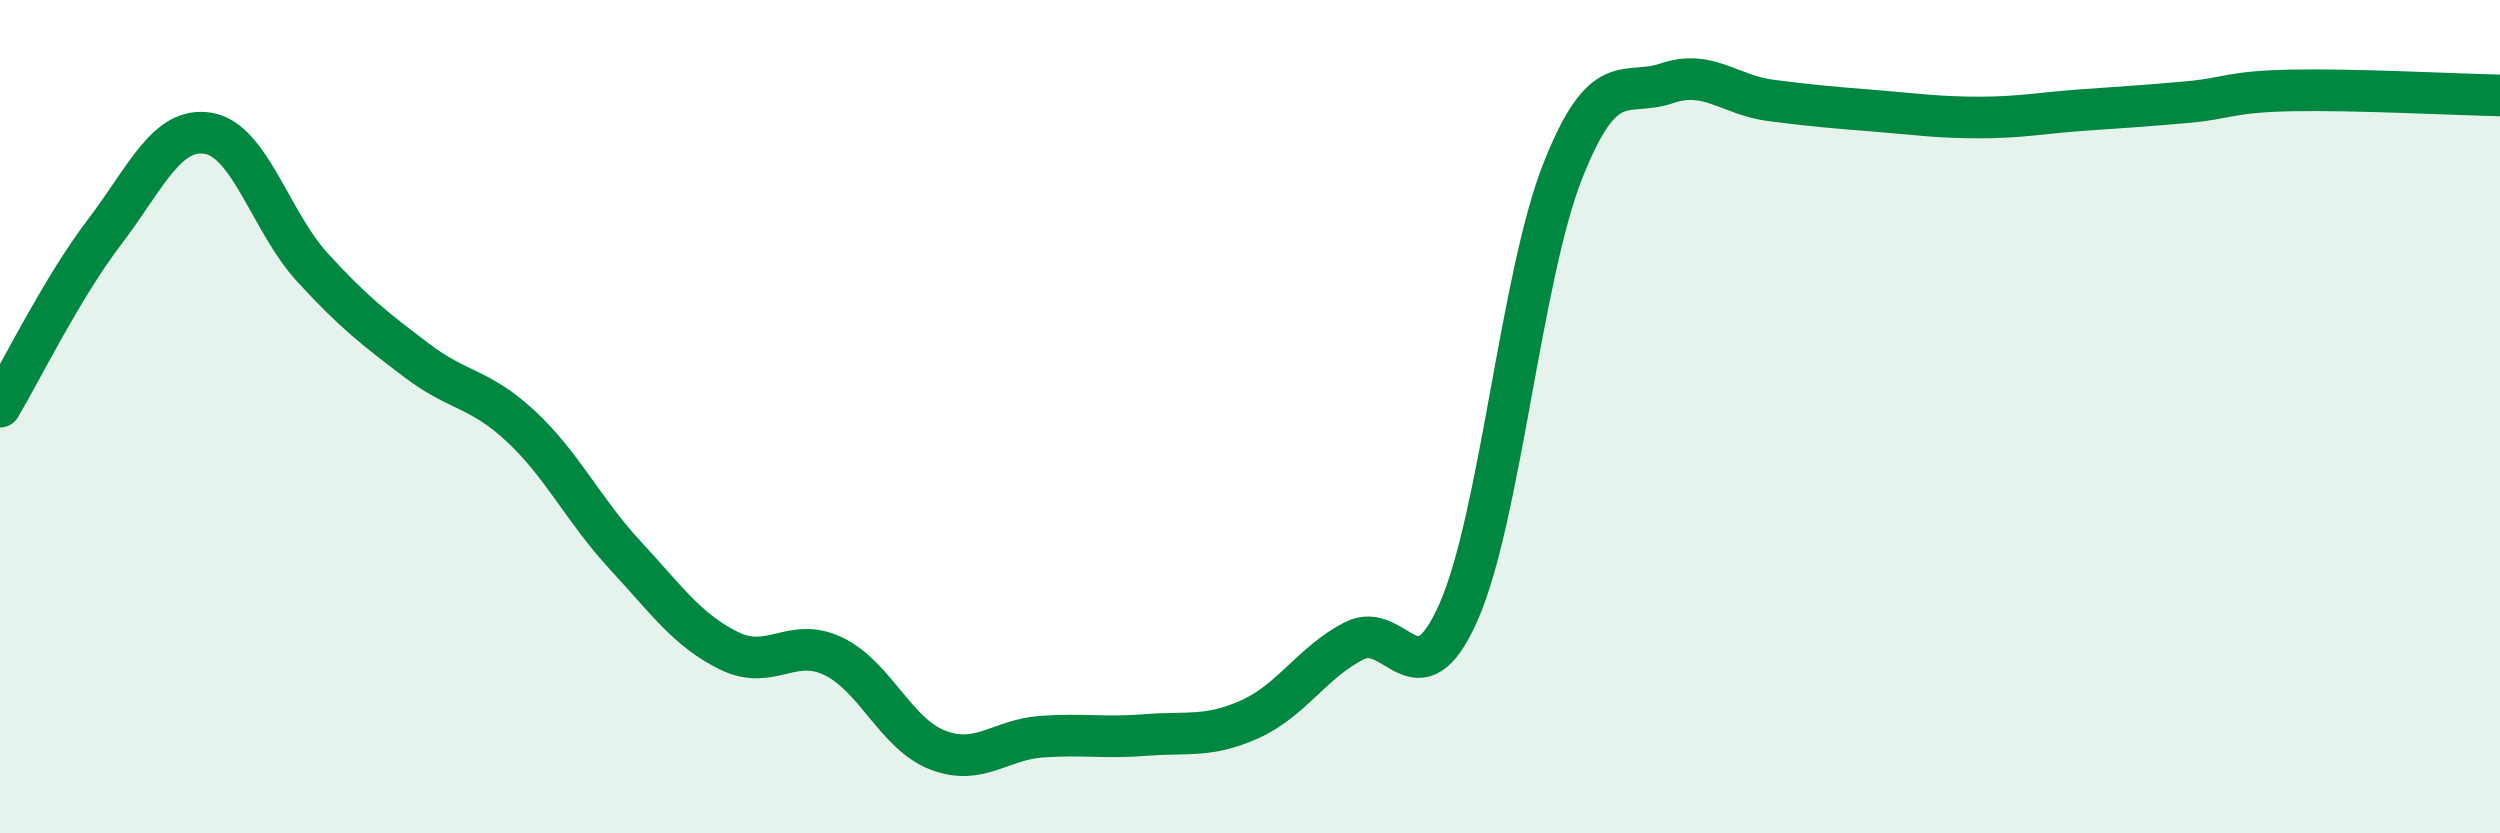 
    <svg width="60" height="20" viewBox="0 0 60 20" xmlns="http://www.w3.org/2000/svg">
      <path
        d="M 0,9.76 C 0.5,8.92 1.5,6.89 2.5,5.58 C 3.5,4.27 4,3.03 5,3.2 C 6,3.37 6.5,5.33 7.5,6.42 C 8.5,7.51 9,7.89 10,8.65 C 11,9.41 11.5,9.3 12.5,10.23 C 13.5,11.16 14,12.24 15,13.32 C 16,14.4 16.5,15.13 17.5,15.62 C 18.5,16.11 19,15.27 20,15.75 C 21,16.23 21.5,17.61 22.5,18 C 23.5,18.39 24,17.75 25,17.68 C 26,17.61 26.5,17.72 27.5,17.64 C 28.5,17.56 29,17.71 30,17.26 C 31,16.81 31.5,15.89 32.5,15.38 C 33.5,14.87 34,16.95 35,14.7 C 36,12.45 36.5,6.66 37.5,4.12 C 38.5,1.58 39,2.34 40,2 C 41,1.66 41.5,2.28 42.5,2.41 C 43.5,2.54 44,2.58 45,2.66 C 46,2.74 46.5,2.82 47.5,2.82 C 48.5,2.82 49,2.71 50,2.64 C 51,2.57 51.5,2.54 52.5,2.45 C 53.5,2.36 53.5,2.2 55,2.17 C 56.5,2.14 59,2.27 60,2.29L60 20L0 20Z"
        fill="#008740"
        opacity="0.1"
        stroke-linecap="round"
        stroke-linejoin="round"
      />
      <path
        d="M 0,9.76 C 0.5,8.92 1.5,6.89 2.5,5.58 C 3.5,4.27 4,3.03 5,3.2 C 6,3.37 6.5,5.33 7.5,6.42 C 8.5,7.51 9,7.89 10,8.65 C 11,9.41 11.5,9.3 12.5,10.23 C 13.5,11.16 14,12.24 15,13.32 C 16,14.4 16.5,15.13 17.5,15.62 C 18.5,16.11 19,15.27 20,15.75 C 21,16.23 21.5,17.61 22.5,18 C 23.5,18.39 24,17.75 25,17.68 C 26,17.61 26.5,17.72 27.5,17.64 C 28.5,17.56 29,17.71 30,17.26 C 31,16.81 31.5,15.89 32.5,15.38 C 33.5,14.87 34,16.95 35,14.7 C 36,12.45 36.5,6.66 37.5,4.12 C 38.5,1.58 39,2.34 40,2 C 41,1.66 41.5,2.28 42.5,2.41 C 43.5,2.54 44,2.58 45,2.66 C 46,2.74 46.5,2.82 47.5,2.82 C 48.5,2.82 49,2.71 50,2.64 C 51,2.57 51.5,2.54 52.5,2.45 C 53.5,2.36 53.5,2.2 55,2.17 C 56.5,2.14 59,2.27 60,2.29"
        stroke="#008740"
        stroke-width="1"
        fill="none"
        stroke-linecap="round"
        stroke-linejoin="round"
      />
    </svg>
  